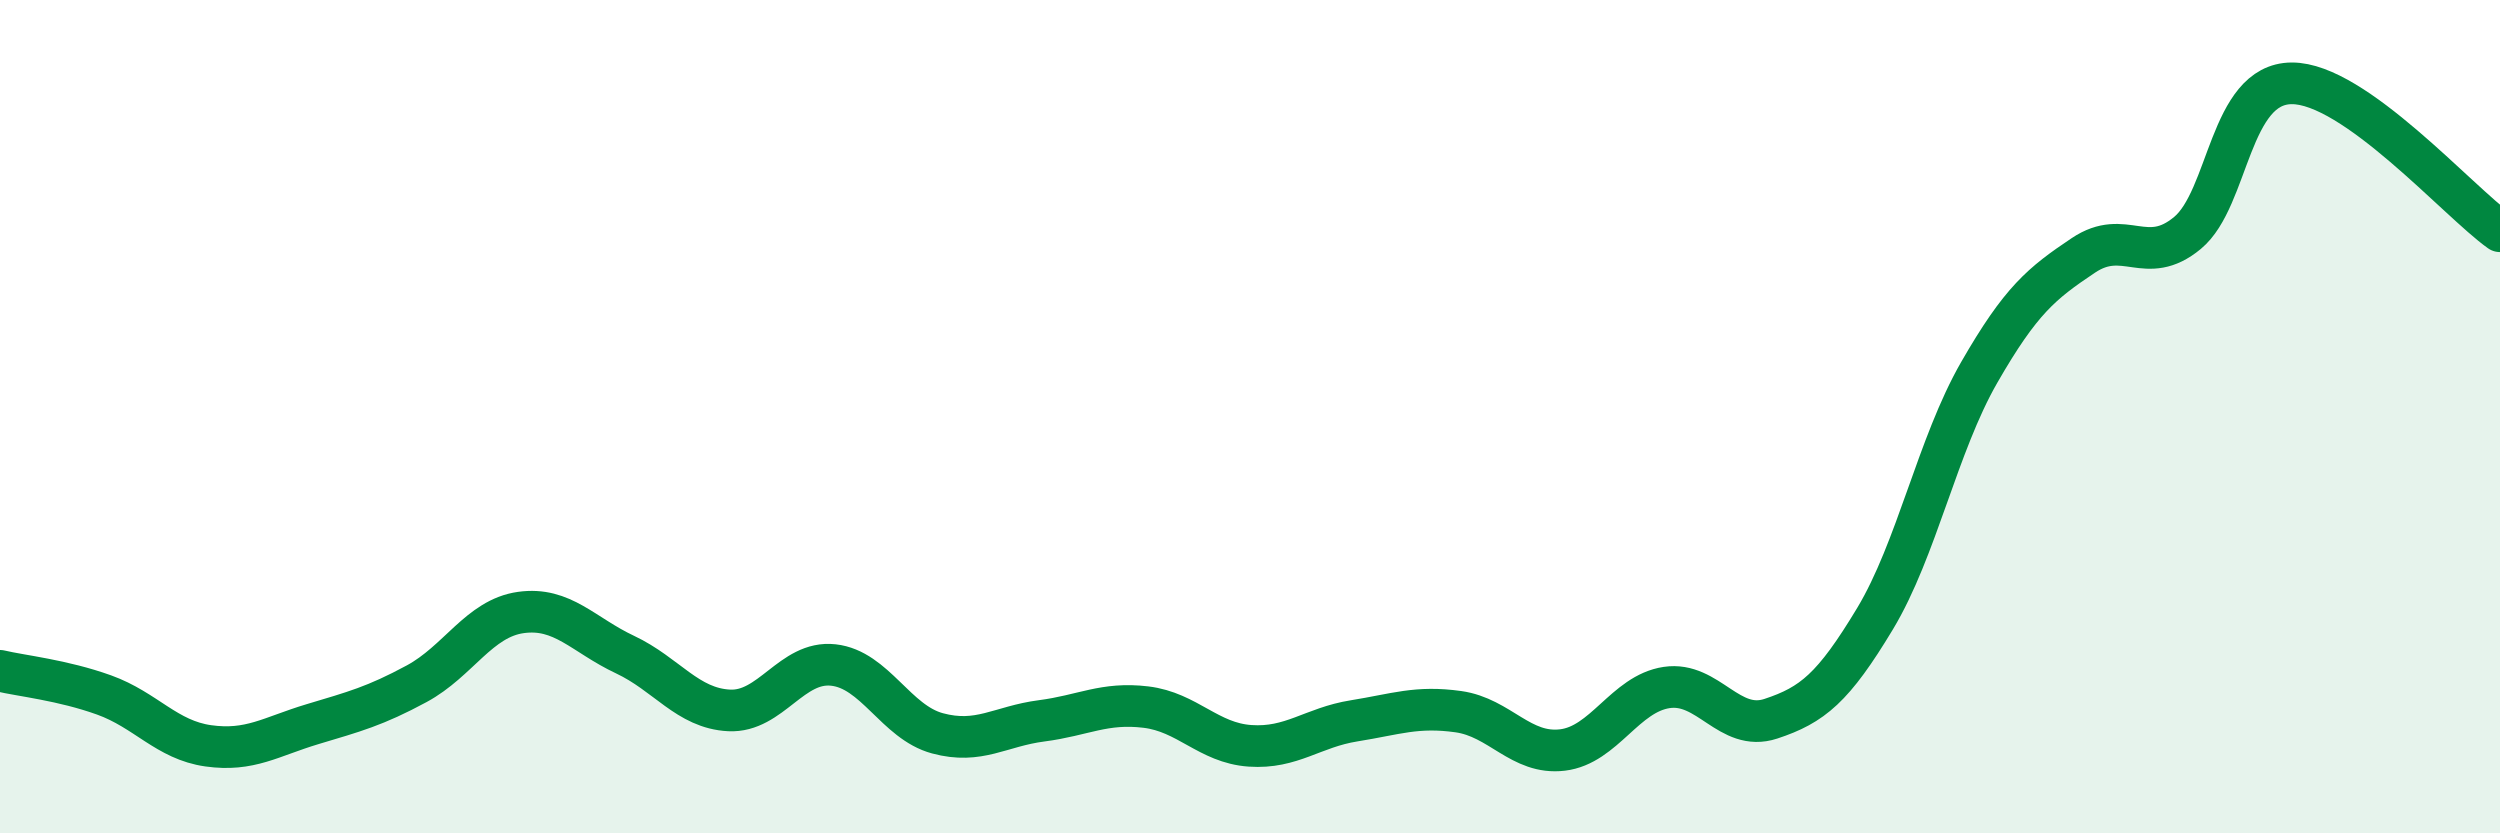 
    <svg width="60" height="20" viewBox="0 0 60 20" xmlns="http://www.w3.org/2000/svg">
      <path
        d="M 0,16.1 C 0.5,16.22 1.5,16.32 2.5,16.68 C 3.5,17.04 4,17.76 5,17.9 C 6,18.04 6.5,17.68 7.5,17.38 C 8.5,17.08 9,16.95 10,16.41 C 11,15.87 11.5,14.84 12.5,14.7 C 13.5,14.56 14,15.24 15,15.71 C 16,16.18 16.5,17 17.5,17.05 C 18.5,17.1 19,15.85 20,15.96 C 21,16.07 21.5,17.33 22.5,17.6 C 23.5,17.87 24,17.43 25,17.3 C 26,17.17 26.5,16.85 27.5,16.97 C 28.5,17.09 29,17.83 30,17.9 C 31,17.97 31.5,17.46 32.5,17.3 C 33.5,17.14 34,16.94 35,17.08 C 36,17.22 36.5,18.12 37.5,18 C 38.5,17.88 39,16.65 40,16.5 C 41,16.35 41.5,17.58 42.5,17.25 C 43.5,16.92 44,16.51 45,14.85 C 46,13.19 46.5,10.68 47.5,8.94 C 48.5,7.2 49,6.8 50,6.13 C 51,5.46 51.5,6.42 52.5,5.59 C 53.5,4.76 53.5,2.01 55,2 C 56.5,1.99 59,4.84 60,5.55L60 20L0 20Z"
        fill="#008740"
        opacity="0.1"
        stroke-linecap="round"
        stroke-linejoin="round"
      />
      <path
        d="M 0,16.1 C 0.5,16.22 1.5,16.32 2.5,16.68 C 3.5,17.04 4,17.76 5,17.9 C 6,18.04 6.5,17.68 7.5,17.38 C 8.5,17.08 9,16.95 10,16.41 C 11,15.87 11.5,14.84 12.5,14.7 C 13.5,14.56 14,15.24 15,15.71 C 16,16.18 16.5,17 17.5,17.05 C 18.5,17.1 19,15.85 20,15.96 C 21,16.07 21.5,17.33 22.5,17.6 C 23.5,17.87 24,17.43 25,17.3 C 26,17.17 26.5,16.85 27.5,16.97 C 28.5,17.09 29,17.83 30,17.9 C 31,17.97 31.5,17.46 32.5,17.3 C 33.5,17.14 34,16.94 35,17.08 C 36,17.22 36.5,18.12 37.5,18 C 38.5,17.88 39,16.65 40,16.5 C 41,16.35 41.5,17.58 42.5,17.25 C 43.5,16.92 44,16.51 45,14.85 C 46,13.19 46.5,10.68 47.5,8.94 C 48.5,7.2 49,6.8 50,6.13 C 51,5.46 51.5,6.42 52.5,5.59 C 53.5,4.76 53.5,2.01 55,2 C 56.5,1.99 59,4.84 60,5.55"
        stroke="#008740"
        stroke-width="1"
        fill="none"
        stroke-linecap="round"
        stroke-linejoin="round"
      />
    </svg>
  
